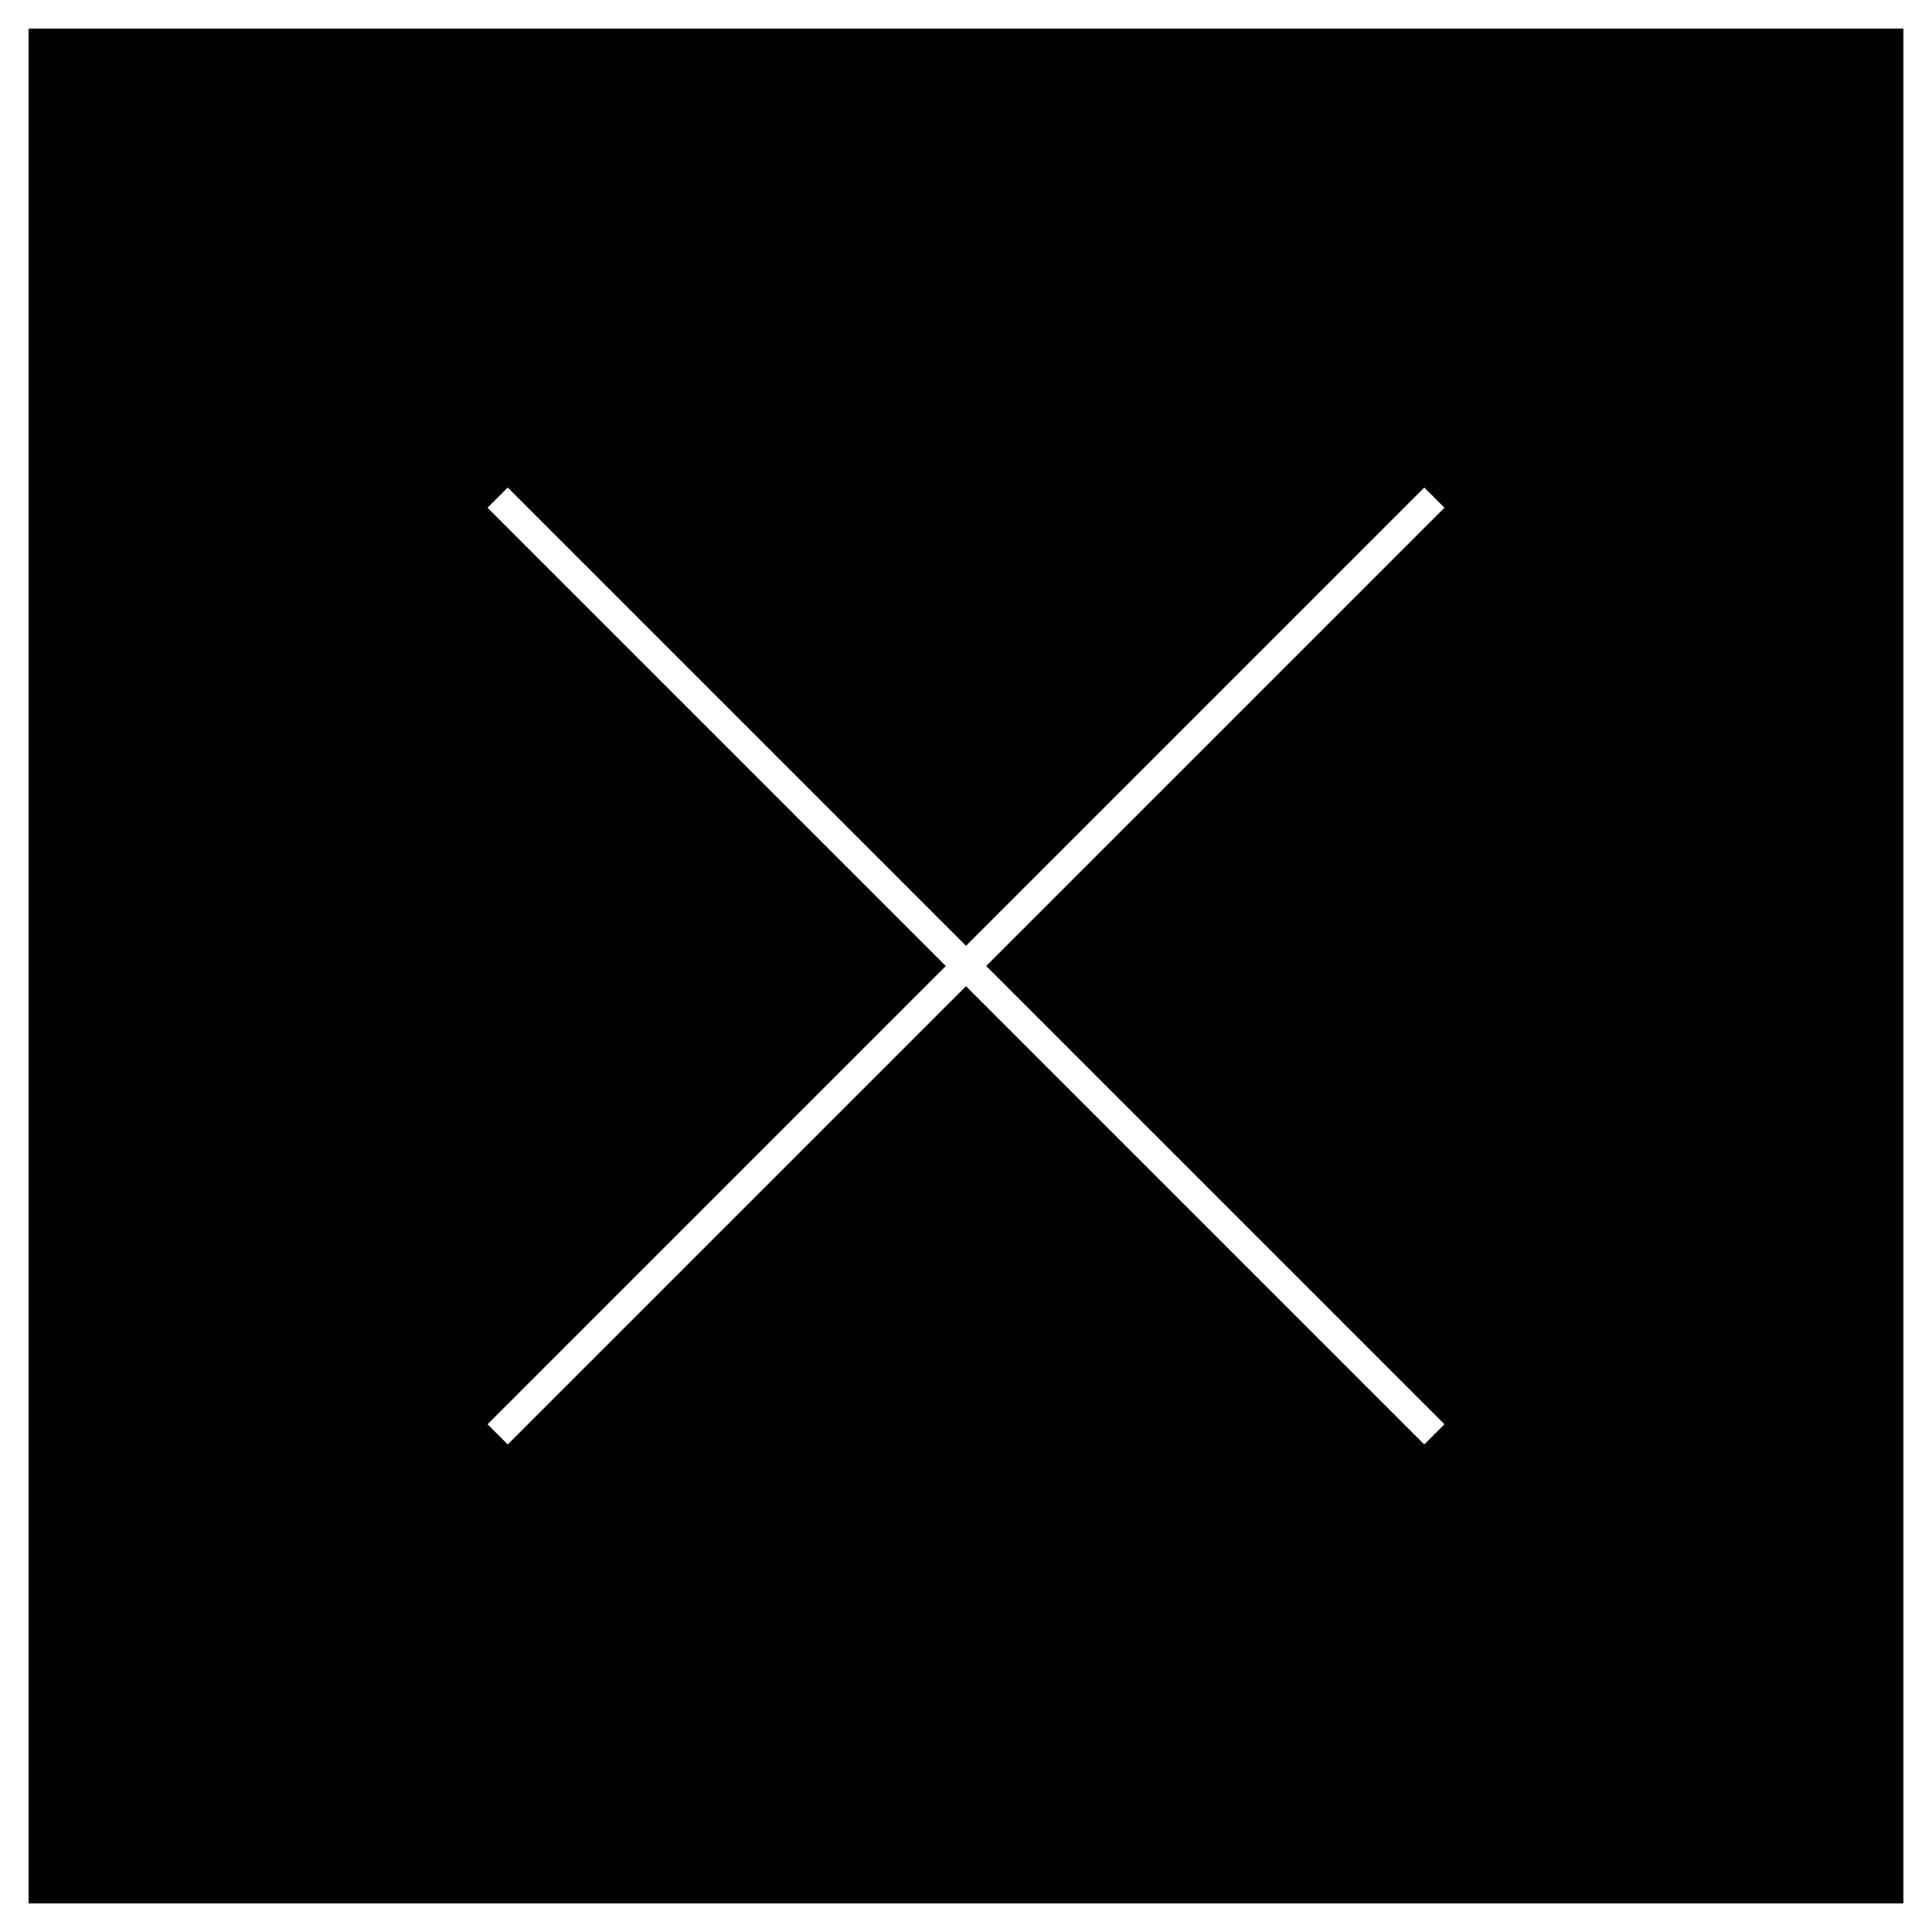 <svg xmlns="http://www.w3.org/2000/svg" id="Layer_66336c2cc3f249" data-name="Layer 6" viewBox="0 0 67.67 67.67" aria-hidden="true" width="67px" height="67px"><rect x="0" y="0" width="67.67" height="67.67" fill="#808080" stroke="none"/><defs><linearGradient class="cerosgradient" data-cerosgradient="true" id="CerosGradient_id6ac872ce3" gradientUnits="userSpaceOnUse" x1="50%" y1="100%" x2="50%" y2="0%"><stop offset="0%" stop-color="#d1d1d1"/><stop offset="100%" stop-color="#d1d1d1"/></linearGradient><linearGradient/><style>.cls-1-6336c2cc3f249,.cls-2-6336c2cc3f249{stroke:#fff;stroke-miterlimit:10;}.cls-2-6336c2cc3f249{fill:none;}</style></defs><rect class="cls-1-6336c2cc3f249" x="0.5" y="0.5" width="66.67" height="66.67"/><line class="cls-2-6336c2cc3f249" x1="17.43" y1="17.43" x2="50.24" y2="50.24"/><line class="cls-2-6336c2cc3f249" x1="17.43" y1="50.24" x2="50.24" y2="17.43"/></svg>